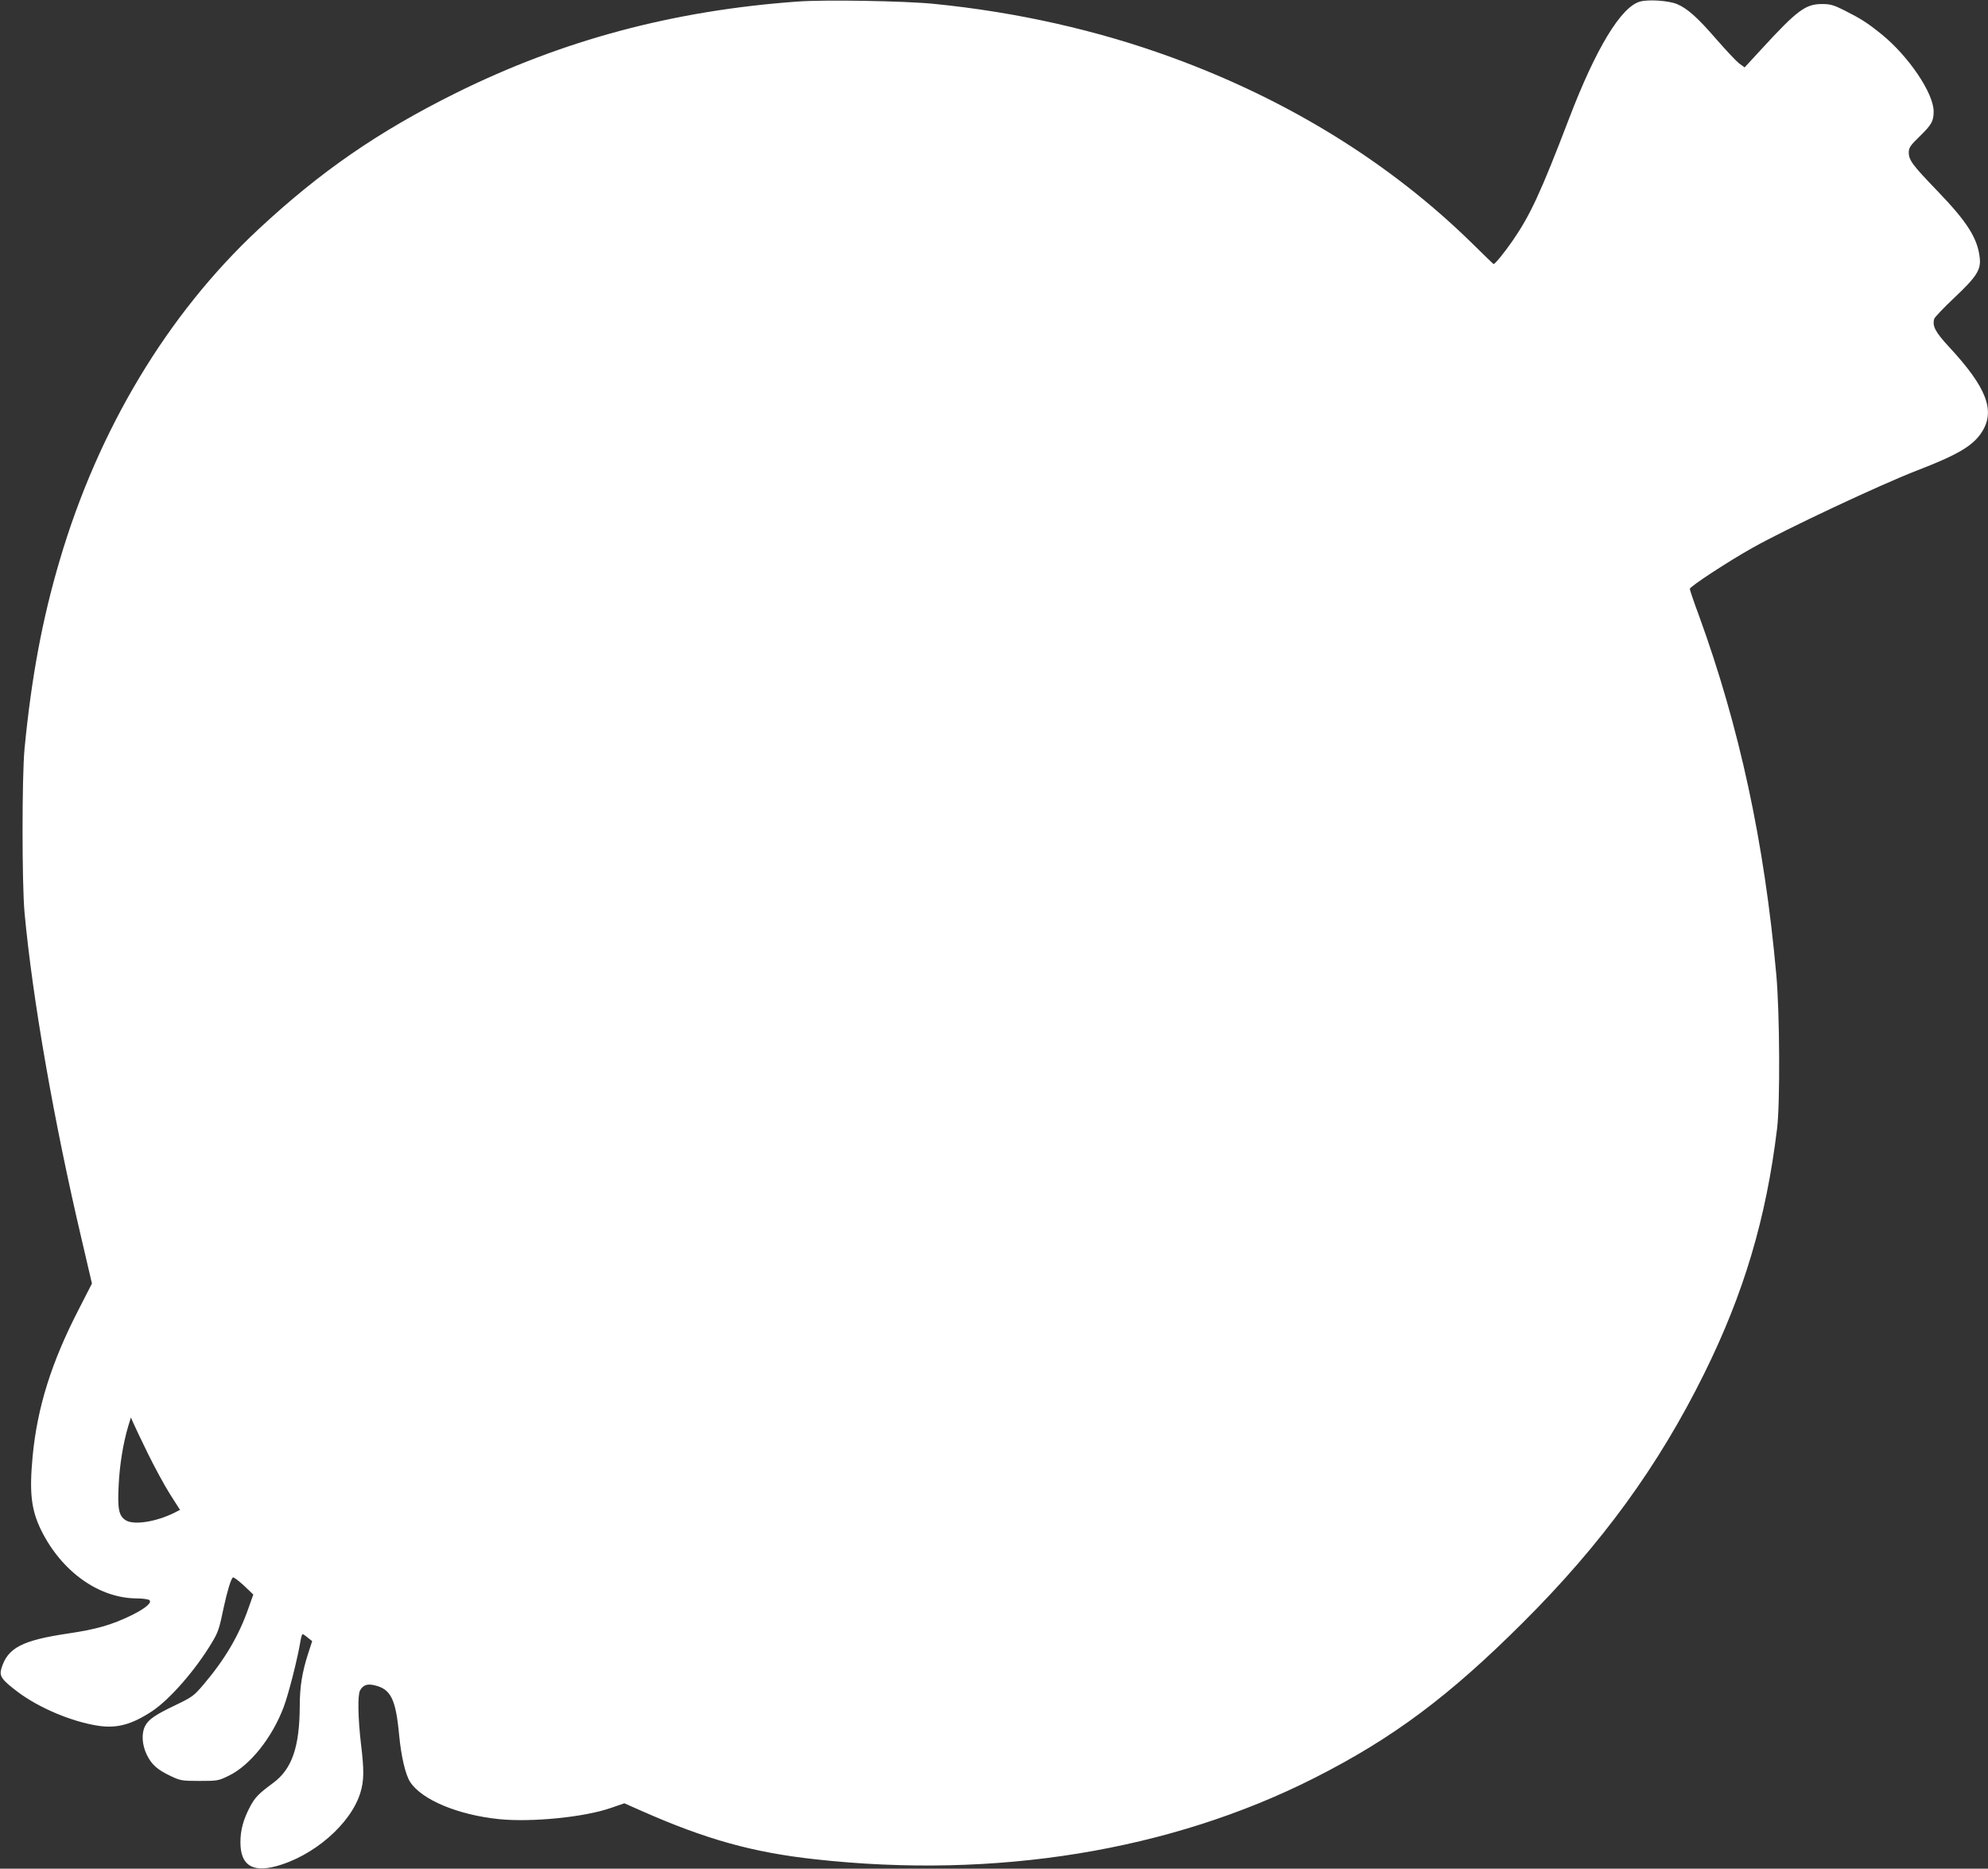 <?xml version="1.0" standalone="no"?>
<!DOCTYPE svg PUBLIC "-//W3C//DTD SVG 20010904//EN"
 "http://www.w3.org/TR/2001/REC-SVG-20010904/DTD/svg10.dtd">
<svg version="1.0" xmlns="http://www.w3.org/2000/svg"
 width="1280pt" height="1203pt" viewBox="0 0 1280 1203"
 preserveAspectRatio="xMidYMid meet">
<rect x="0" y="0" width="1280" height="1203" fill="#333333" stroke="none"/>
<g transform="translate(0,1203) scale(0.1,-0.1)"
fill="#ffffff" stroke="none">
<path d="M5135 12020 c-801 -58 -1512 -248 -2200 -589 -501 -249 -873 -506
-1272 -878 -585 -546 -1030 -1287 -1278 -2128 -113 -381 -183 -759 -227 -1215
-17 -180 -17 -868 0 -1055 51 -553 189 -1345 368 -2105 l66 -283 -85 -166
c-176 -341 -267 -631 -297 -947 -22 -235 -9 -346 57 -479 132 -264 371 -434
613 -435 36 0 72 -5 80 -10 23 -15 -21 -53 -114 -99 -128 -62 -225 -90 -408
-117 -296 -44 -389 -92 -429 -225 -15 -49 2 -73 104 -150 138 -104 349 -193
520 -219 121 -18 216 8 348 95 114 77 277 263 383 440 40 66 48 89 76 225 23
106 47 187 60 195 5 3 36 -21 70 -52 l61 -58 -32 -90 c-61 -175 -152 -329
-289 -490 -61 -72 -72 -80 -180 -132 -132 -63 -174 -92 -196 -135 -24 -46 -20
-121 11 -184 31 -64 68 -97 155 -138 61 -29 72 -31 185 -31 116 0 122 1 189
34 136 66 279 245 353 443 31 82 90 314 108 426 4 23 10 42 13 42 4 0 19 -10
34 -23 l28 -22 -26 -80 c-39 -121 -54 -215 -54 -338 -1 -263 -50 -405 -170
-494 -96 -71 -117 -93 -149 -152 -44 -83 -63 -152 -63 -231 0 -144 73 -195
226 -155 243 64 484 272 546 473 24 77 25 145 4 317 -19 163 -22 312 -6 342
19 35 46 45 92 34 106 -24 138 -87 160 -321 13 -139 41 -256 71 -302 75 -115
309 -212 572 -239 208 -21 546 12 717 71 l90 31 113 -50 c412 -182 713 -266
1112 -310 1165 -130 2292 54 3220 524 503 255 864 524 1341 1000 506 504 872
1007 1165 1599 257 518 401 1002 471 1581 20 164 17 748 -5 990 -77 854 -237
1594 -498 2312 -33 88 -59 166 -59 172 0 15 251 179 405 265 215 121 820 405
1055 496 265 102 361 159 418 245 92 139 35 289 -209 552 -89 96 -109 135 -95
181 4 11 63 73 131 137 141 133 170 178 162 253 -13 127 -80 233 -275 435
-159 165 -182 196 -182 246 0 30 10 45 70 103 77 75 90 98 90 161 -1 119 -162
356 -336 497 -93 75 -132 99 -238 153 -68 34 -91 41 -141 41 -109 1 -161 -37
-397 -294 l-105 -114 -37 27 c-20 16 -87 88 -150 160 -117 135 -182 193 -249
221 -54 22 -182 31 -237 16 -122 -33 -285 -301 -460 -760 -181 -473 -248 -616
-361 -780 -52 -75 -113 -150 -122 -150 -2 0 -65 61 -141 136 -526 515 -1181
921 -1933 1195 -476 174 -995 291 -1528 344 -187 19 -703 28 -880 15z m-4184
-9345 c43 -88 107 -206 143 -263 l65 -102 -37 -19 c-119 -59 -263 -81 -314
-47 -43 28 -52 73 -44 224 6 130 29 272 62 382 l17 55 15 -35 c8 -19 50 -107
93 -195z"/>
</g>
</svg>

